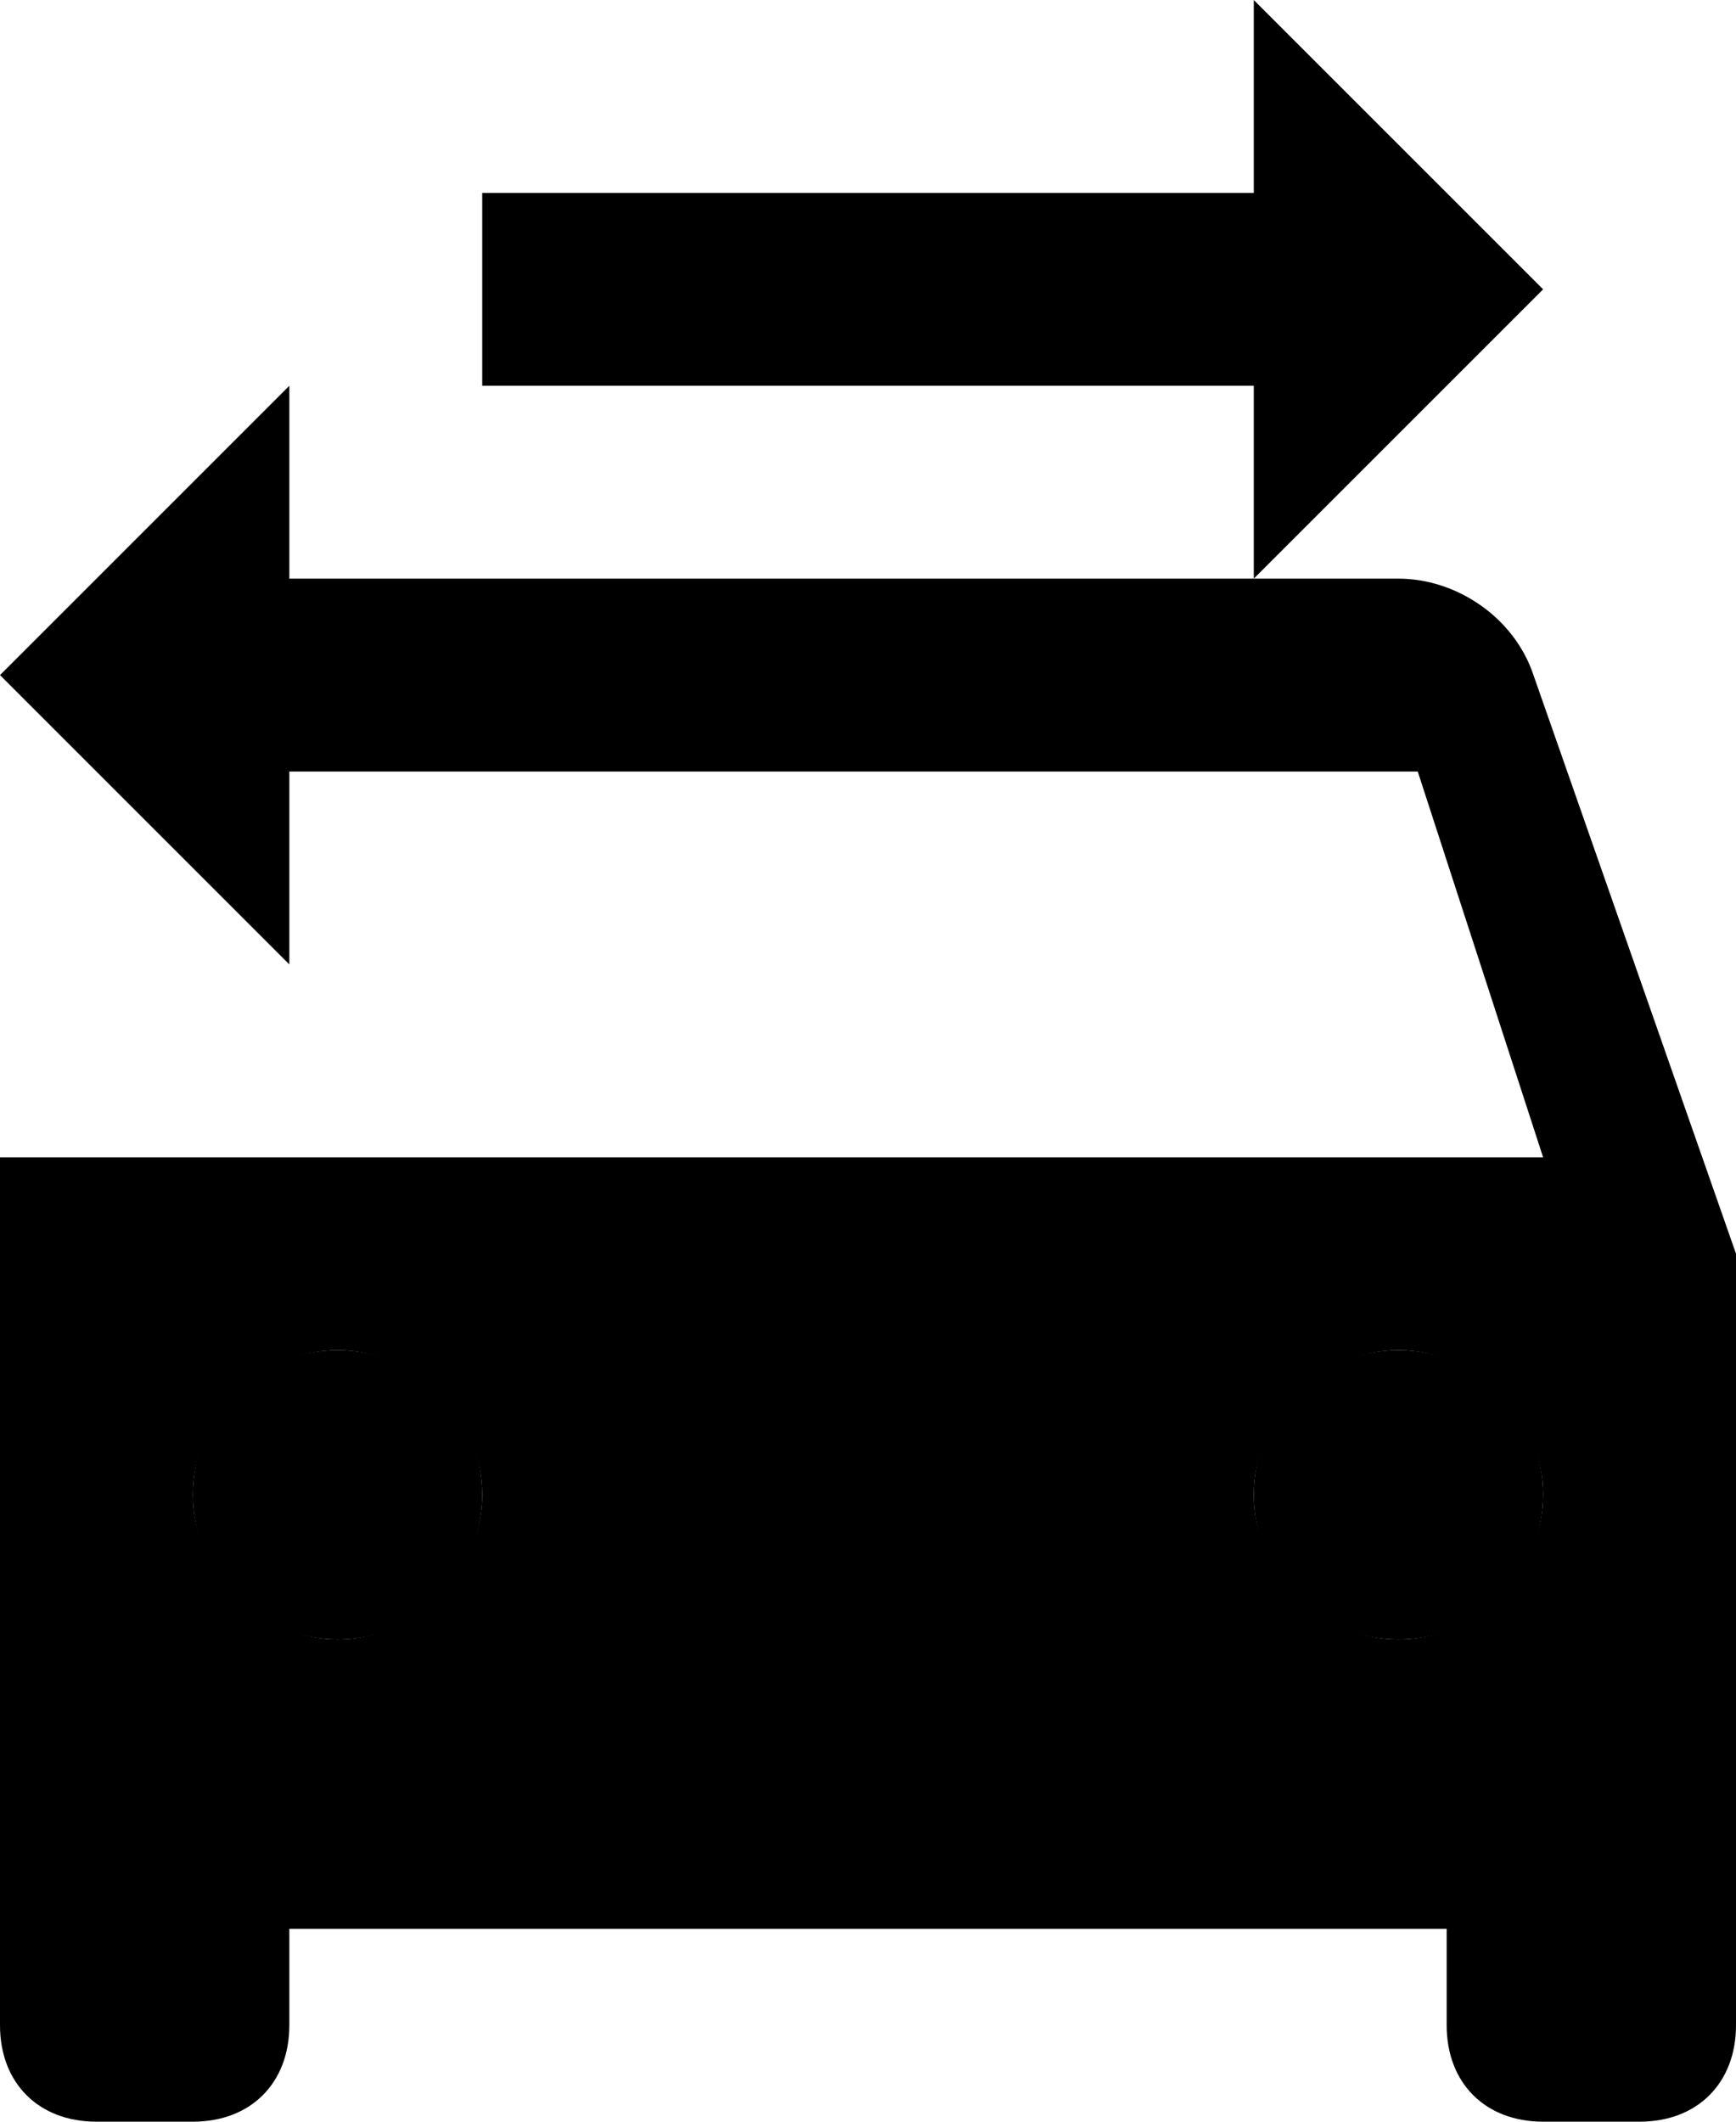 <?xml version="1.0" ?><svg height="22px" version="1.1" viewBox="0 0 18 22" width="18px" xmlns="http://www.w3.org/2000/svg" xmlns:sketch="http://www.bohemiancoding.com/sketch/ns" xmlns:xlink="http://www.w3.org/1999/xlink"><title/><desc/><defs/><g fill="none" fill-rule="evenodd" id="Page-1" stroke="none" stroke-width="1"><g fill="#000000" id="Core" transform="translate(-507, -421)"><g id="swap-driving-apps" transform="translate(507, 421)"><circle cx="3.5" cy="15.5" id="Oval" r="1.5"/><circle cx="14.5" cy="15.5" id="Oval" r="1.5"/><path d="M15.9,7 C15.7,6.4 15.1,6 14.5,6 L13,6 L3,6 L3,4 L0,7 L2,9 L3,10 L3,8 L14.7,8 L16,12 L0,12 L0,21 C0,21.6 0.4,22 1,22 L2,22 C2.6,22 3,21.6 3,21 L3,20 L15,20 L15,21 C15,21.6 15.4,22 16,22 L17,22 C17.6,22 18,21.6 18,21 L18,13 L15.9,7 L15.9,7 Z M3.5,17 C2.7,17 2,16.3 2,15.5 C2,14.7 2.7,14 3.5,14 C4.3,14 5,14.7 5,15.5 C5,16.3 4.3,17 3.5,17 L3.5,17 Z M14.5,17 C13.7,17 13,16.3 13,15.5 C13,14.7 13.7,14 14.5,14 C15.3,14 16,14.7 16,15.5 C16,16.3 15.3,17 14.5,17 L14.5,17 Z M13,0 L13,2 L5,2 L5,4 L13,4 L13,6 L16,3 L13,0 L13,0 Z" id="Shape"/></g></g></g></svg>